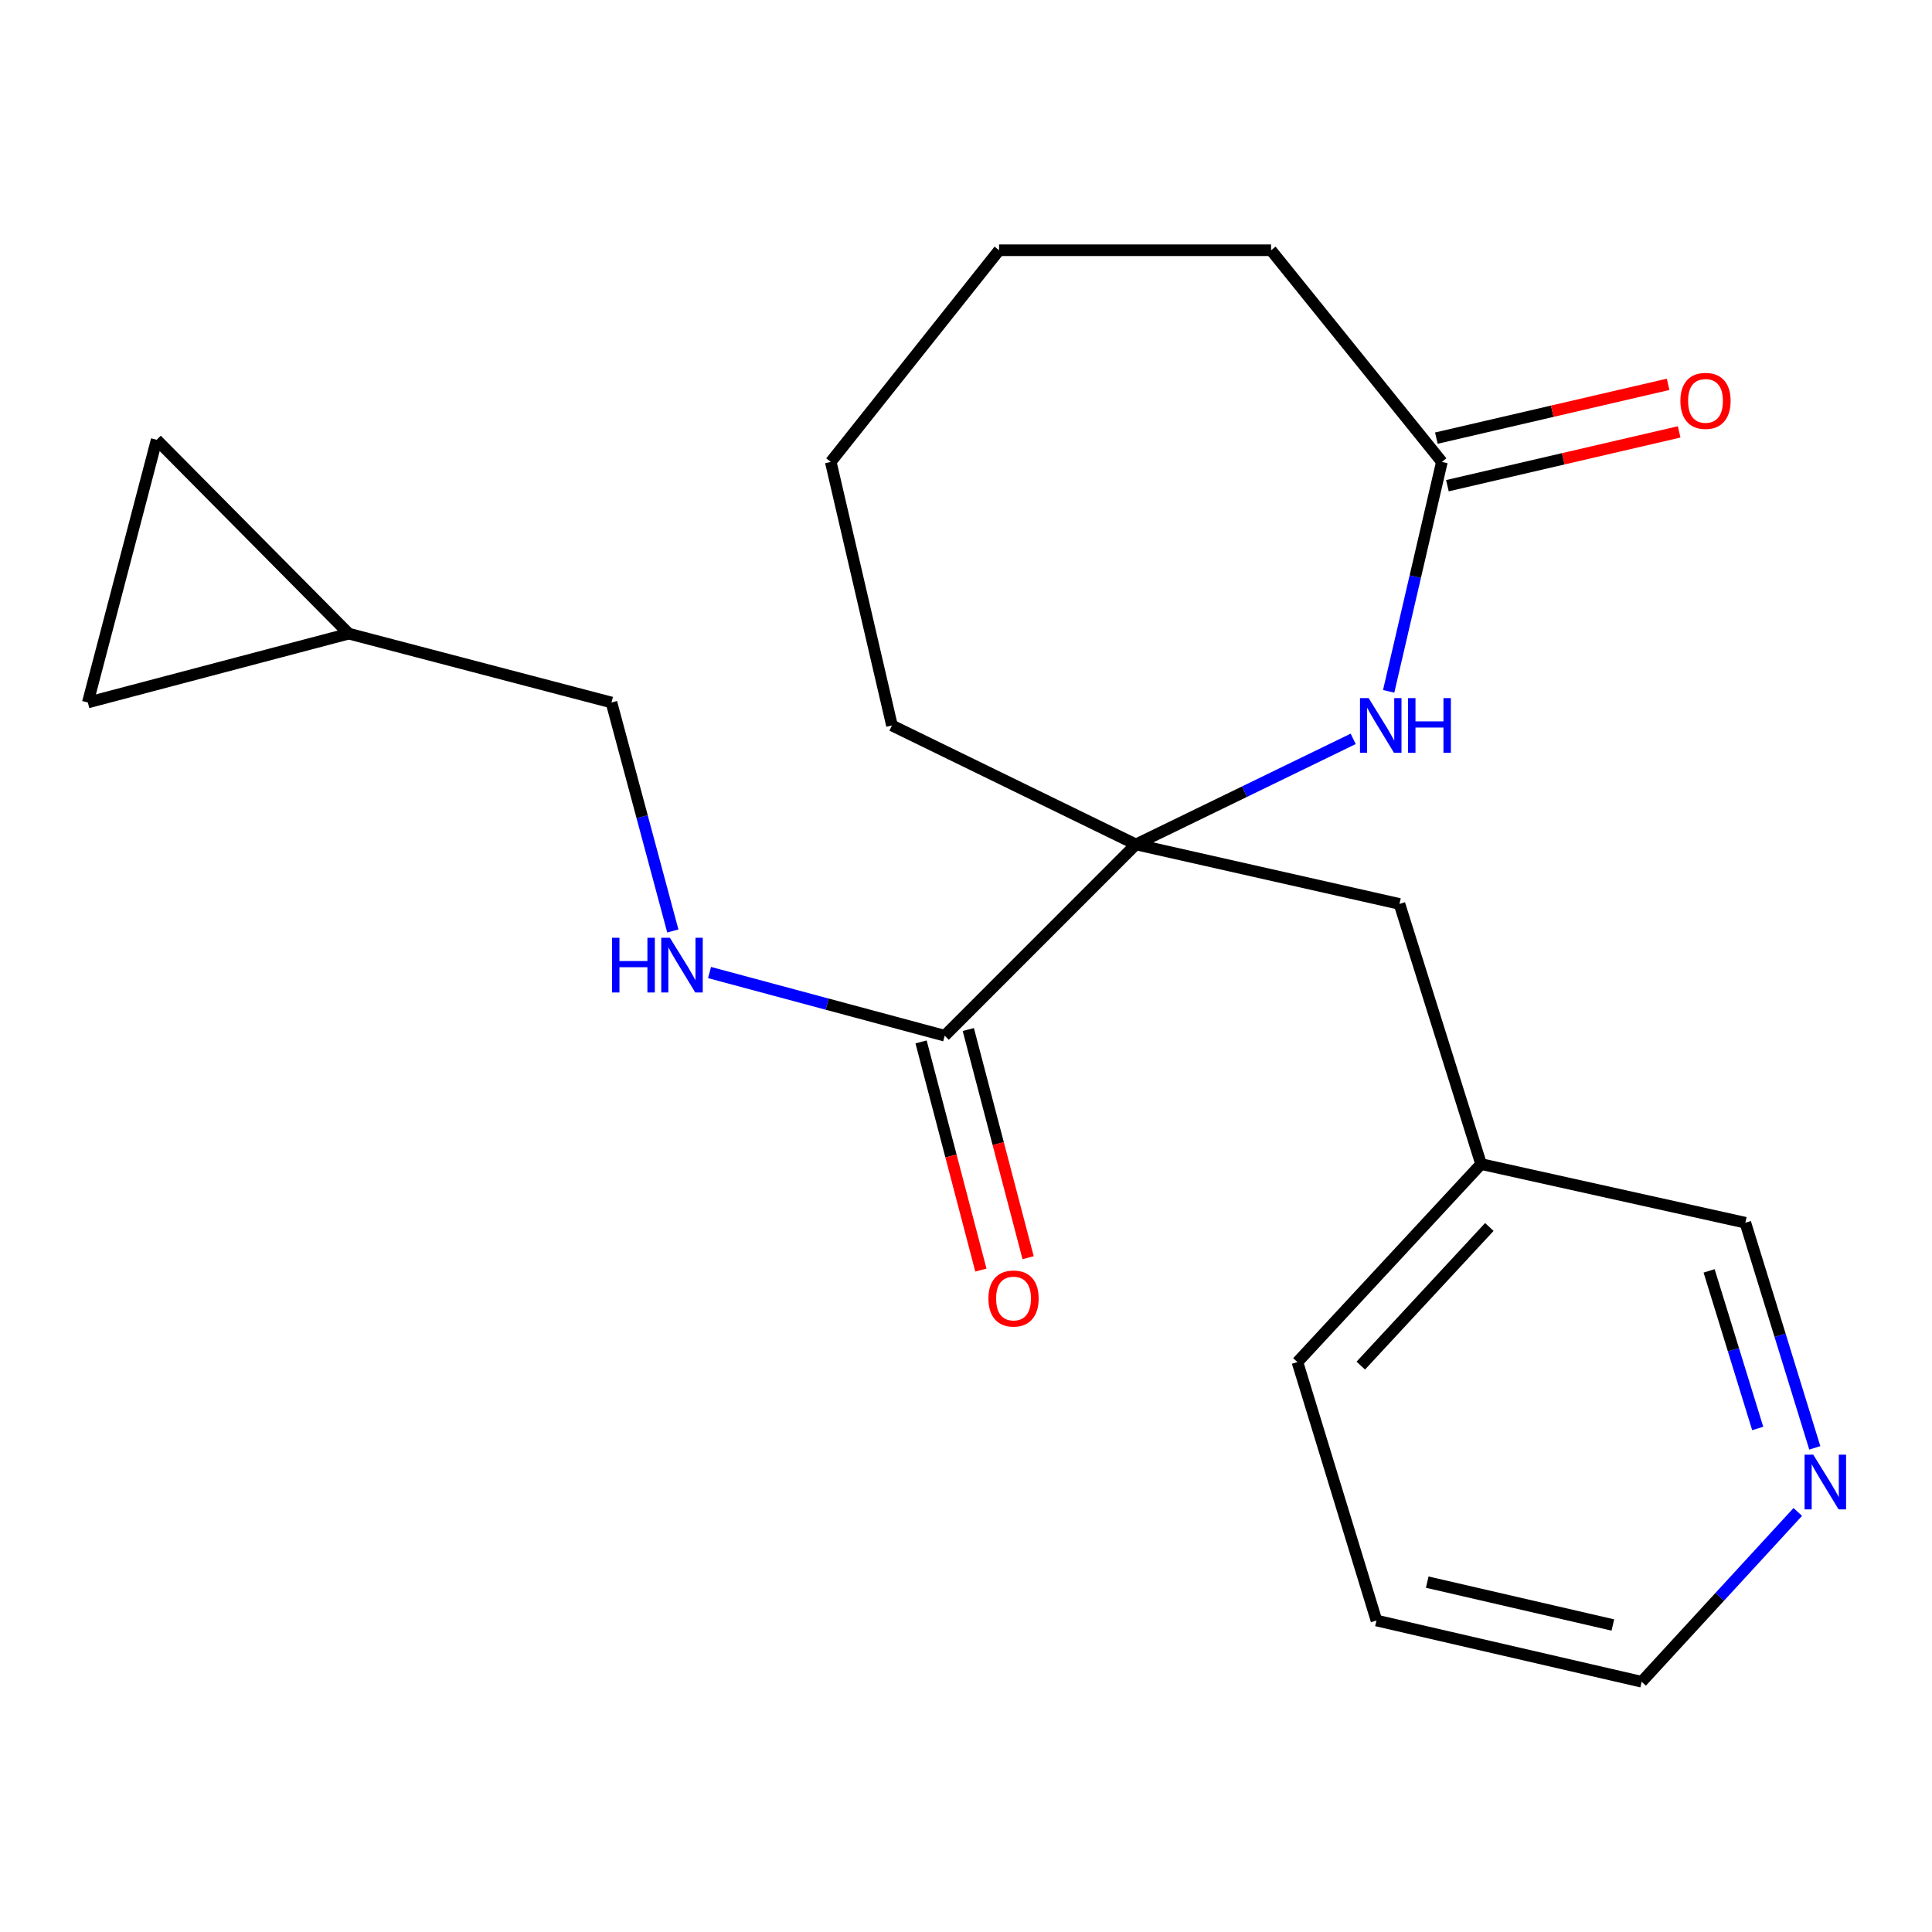 <?xml version='1.0' encoding='iso-8859-1'?>
<svg version='1.1' baseProfile='full'
              xmlns='http://www.w3.org/2000/svg'
                      xmlns:rdkit='http://www.rdkit.org/xml'
                      xmlns:xlink='http://www.w3.org/1999/xlink'
                  xml:space='preserve'
width='1000px' height='1000px' viewBox='0 0 1000 1000'>
<!-- END OF HEADER -->
<rect style='opacity:1.0;fill:#FFFFFF;stroke:none' width='1000' height='1000' x='0' y='0'> </rect>
<path class='bond-0' d='M 587.941,437.07 L 644.175,409.75' style='fill:none;fill-rule:evenodd;stroke:#000000;stroke-width:6px;stroke-linecap:butt;stroke-linejoin:miter;stroke-opacity:1' />
<path class='bond-0' d='M 644.175,409.75 L 700.409,382.431' style='fill:none;fill-rule:evenodd;stroke:#0000FF;stroke-width:6px;stroke-linecap:butt;stroke-linejoin:miter;stroke-opacity:1' />
<path class='bond-1' d='M 587.941,437.07 L 488.969,536.084' style='fill:none;fill-rule:evenodd;stroke:#000000;stroke-width:6px;stroke-linecap:butt;stroke-linejoin:miter;stroke-opacity:1' />
<path class='bond-5' d='M 587.941,437.07 L 724.36,467.875' style='fill:none;fill-rule:evenodd;stroke:#000000;stroke-width:6px;stroke-linecap:butt;stroke-linejoin:miter;stroke-opacity:1' />
<path class='bond-13' d='M 587.941,437.07 L 461.674,375.502' style='fill:none;fill-rule:evenodd;stroke:#000000;stroke-width:6px;stroke-linecap:butt;stroke-linejoin:miter;stroke-opacity:1' />
<path class='bond-2' d='M 718.769,357.841 L 732.544,298.462' style='fill:none;fill-rule:evenodd;stroke:#0000FF;stroke-width:6px;stroke-linecap:butt;stroke-linejoin:miter;stroke-opacity:1' />
<path class='bond-2' d='M 732.544,298.462 L 746.319,239.084' style='fill:none;fill-rule:evenodd;stroke:#000000;stroke-width:6px;stroke-linecap:butt;stroke-linejoin:miter;stroke-opacity:1' />
<path class='bond-3' d='M 488.969,536.084 L 428.114,519.733' style='fill:none;fill-rule:evenodd;stroke:#000000;stroke-width:6px;stroke-linecap:butt;stroke-linejoin:miter;stroke-opacity:1' />
<path class='bond-3' d='M 428.114,519.733 L 367.26,503.382' style='fill:none;fill-rule:evenodd;stroke:#0000FF;stroke-width:6px;stroke-linecap:butt;stroke-linejoin:miter;stroke-opacity:1' />
<path class='bond-8' d='M 476.745,539.289 L 492.226,598.342' style='fill:none;fill-rule:evenodd;stroke:#000000;stroke-width:6px;stroke-linecap:butt;stroke-linejoin:miter;stroke-opacity:1' />
<path class='bond-8' d='M 492.226,598.342 L 507.706,657.396' style='fill:none;fill-rule:evenodd;stroke:#FF0000;stroke-width:6px;stroke-linecap:butt;stroke-linejoin:miter;stroke-opacity:1' />
<path class='bond-8' d='M 501.193,532.88 L 516.673,591.934' style='fill:none;fill-rule:evenodd;stroke:#000000;stroke-width:6px;stroke-linecap:butt;stroke-linejoin:miter;stroke-opacity:1' />
<path class='bond-8' d='M 516.673,591.934 L 532.153,650.988' style='fill:none;fill-rule:evenodd;stroke:#FF0000;stroke-width:6px;stroke-linecap:butt;stroke-linejoin:miter;stroke-opacity:1' />
<path class='bond-10' d='M 749.177,251.393 L 809.149,237.47' style='fill:none;fill-rule:evenodd;stroke:#000000;stroke-width:6px;stroke-linecap:butt;stroke-linejoin:miter;stroke-opacity:1' />
<path class='bond-10' d='M 809.149,237.47 L 869.121,223.548' style='fill:none;fill-rule:evenodd;stroke:#FF0000;stroke-width:6px;stroke-linecap:butt;stroke-linejoin:miter;stroke-opacity:1' />
<path class='bond-10' d='M 743.462,226.774 L 803.434,212.852' style='fill:none;fill-rule:evenodd;stroke:#000000;stroke-width:6px;stroke-linecap:butt;stroke-linejoin:miter;stroke-opacity:1' />
<path class='bond-10' d='M 803.434,212.852 L 863.406,198.93' style='fill:none;fill-rule:evenodd;stroke:#FF0000;stroke-width:6px;stroke-linecap:butt;stroke-linejoin:miter;stroke-opacity:1' />
<path class='bond-15' d='M 746.319,239.084 L 657.905,129.525' style='fill:none;fill-rule:evenodd;stroke:#000000;stroke-width:6px;stroke-linecap:butt;stroke-linejoin:miter;stroke-opacity:1' />
<path class='bond-11' d='M 348.252,481.872 L 332.373,422.741' style='fill:none;fill-rule:evenodd;stroke:#0000FF;stroke-width:6px;stroke-linecap:butt;stroke-linejoin:miter;stroke-opacity:1' />
<path class='bond-11' d='M 332.373,422.741 L 316.494,363.61' style='fill:none;fill-rule:evenodd;stroke:#000000;stroke-width:6px;stroke-linecap:butt;stroke-linejoin:miter;stroke-opacity:1' />
<path class='bond-4' d='M 180.525,327.975 L 316.494,363.61' style='fill:none;fill-rule:evenodd;stroke:#000000;stroke-width:6px;stroke-linecap:butt;stroke-linejoin:miter;stroke-opacity:1' />
<path class='bond-6' d='M 180.525,327.975 L 81.09,227.64' style='fill:none;fill-rule:evenodd;stroke:#000000;stroke-width:6px;stroke-linecap:butt;stroke-linejoin:miter;stroke-opacity:1' />
<path class='bond-7' d='M 180.525,327.975 L 45.455,363.61' style='fill:none;fill-rule:evenodd;stroke:#000000;stroke-width:6px;stroke-linecap:butt;stroke-linejoin:miter;stroke-opacity:1' />
<path class='bond-12' d='M 724.36,467.875 L 766.608,602.524' style='fill:none;fill-rule:evenodd;stroke:#000000;stroke-width:6px;stroke-linecap:butt;stroke-linejoin:miter;stroke-opacity:1' />
<path class='bond-23' d='M 81.09,227.64 L 45.455,363.61' style='fill:none;fill-rule:evenodd;stroke:#000000;stroke-width:6px;stroke-linecap:butt;stroke-linejoin:miter;stroke-opacity:1' />
<path class='bond-9' d='M 939.333,749.409 L 921.362,691.145' style='fill:none;fill-rule:evenodd;stroke:#0000FF;stroke-width:6px;stroke-linecap:butt;stroke-linejoin:miter;stroke-opacity:1' />
<path class='bond-9' d='M 921.362,691.145 L 903.391,632.88' style='fill:none;fill-rule:evenodd;stroke:#000000;stroke-width:6px;stroke-linecap:butt;stroke-linejoin:miter;stroke-opacity:1' />
<path class='bond-9' d='M 909.791,739.379 L 897.211,698.594' style='fill:none;fill-rule:evenodd;stroke:#0000FF;stroke-width:6px;stroke-linecap:butt;stroke-linejoin:miter;stroke-opacity:1' />
<path class='bond-9' d='M 897.211,698.594 L 884.632,657.808' style='fill:none;fill-rule:evenodd;stroke:#000000;stroke-width:6px;stroke-linecap:butt;stroke-linejoin:miter;stroke-opacity:1' />
<path class='bond-22' d='M 930.531,782.58 L 890.123,826.528' style='fill:none;fill-rule:evenodd;stroke:#0000FF;stroke-width:6px;stroke-linecap:butt;stroke-linejoin:miter;stroke-opacity:1' />
<path class='bond-22' d='M 890.123,826.528 L 849.714,870.475' style='fill:none;fill-rule:evenodd;stroke:#000000;stroke-width:6px;stroke-linecap:butt;stroke-linejoin:miter;stroke-opacity:1' />
<path class='bond-14' d='M 766.608,602.524 L 903.391,632.88' style='fill:none;fill-rule:evenodd;stroke:#000000;stroke-width:6px;stroke-linecap:butt;stroke-linejoin:miter;stroke-opacity:1' />
<path class='bond-17' d='M 766.608,602.524 L 671.553,705.021' style='fill:none;fill-rule:evenodd;stroke:#000000;stroke-width:6px;stroke-linecap:butt;stroke-linejoin:miter;stroke-opacity:1' />
<path class='bond-17' d='M 770.88,635.084 L 704.342,706.832' style='fill:none;fill-rule:evenodd;stroke:#000000;stroke-width:6px;stroke-linecap:butt;stroke-linejoin:miter;stroke-opacity:1' />
<path class='bond-18' d='M 461.674,375.502 L 429.998,239.084' style='fill:none;fill-rule:evenodd;stroke:#000000;stroke-width:6px;stroke-linecap:butt;stroke-linejoin:miter;stroke-opacity:1' />
<path class='bond-21' d='M 657.905,129.525 L 517.12,129.525' style='fill:none;fill-rule:evenodd;stroke:#000000;stroke-width:6px;stroke-linecap:butt;stroke-linejoin:miter;stroke-opacity:1' />
<path class='bond-16' d='M 849.714,870.475 L 712.453,838.772' style='fill:none;fill-rule:evenodd;stroke:#000000;stroke-width:6px;stroke-linecap:butt;stroke-linejoin:miter;stroke-opacity:1' />
<path class='bond-16' d='M 834.813,841.095 L 738.73,818.902' style='fill:none;fill-rule:evenodd;stroke:#000000;stroke-width:6px;stroke-linecap:butt;stroke-linejoin:miter;stroke-opacity:1' />
<path class='bond-19' d='M 671.553,705.021 L 712.453,838.772' style='fill:none;fill-rule:evenodd;stroke:#000000;stroke-width:6px;stroke-linecap:butt;stroke-linejoin:miter;stroke-opacity:1' />
<path class='bond-20' d='M 429.998,239.084 L 517.12,129.525' style='fill:none;fill-rule:evenodd;stroke:#000000;stroke-width:6px;stroke-linecap:butt;stroke-linejoin:miter;stroke-opacity:1' />
<path  class='atom-1' d='M 708.412 361.342
L 717.692 376.342
Q 718.612 377.822, 720.092 380.502
Q 721.572 383.182, 721.652 383.342
L 721.652 361.342
L 725.412 361.342
L 725.412 389.662
L 721.532 389.662
L 711.572 373.262
Q 710.412 371.342, 709.172 369.142
Q 707.972 366.942, 707.612 366.262
L 707.612 389.662
L 703.932 389.662
L 703.932 361.342
L 708.412 361.342
' fill='#0000FF'/>
<path  class='atom-1' d='M 728.812 361.342
L 732.652 361.342
L 732.652 373.382
L 747.132 373.382
L 747.132 361.342
L 750.972 361.342
L 750.972 389.662
L 747.132 389.662
L 747.132 376.582
L 732.652 376.582
L 732.652 389.662
L 728.812 389.662
L 728.812 361.342
' fill='#0000FF'/>
<path  class='atom-4' d='M 316.78 485.391
L 320.62 485.391
L 320.62 497.431
L 335.1 497.431
L 335.1 485.391
L 338.94 485.391
L 338.94 513.711
L 335.1 513.711
L 335.1 500.631
L 320.62 500.631
L 320.62 513.711
L 316.78 513.711
L 316.78 485.391
' fill='#0000FF'/>
<path  class='atom-4' d='M 346.74 485.391
L 356.02 500.391
Q 356.94 501.871, 358.42 504.551
Q 359.9 507.231, 359.98 507.391
L 359.98 485.391
L 363.74 485.391
L 363.74 513.711
L 359.86 513.711
L 349.9 497.311
Q 348.74 495.391, 347.5 493.191
Q 346.3 490.991, 345.94 490.311
L 345.94 513.711
L 342.26 513.711
L 342.26 485.391
L 346.74 485.391
' fill='#0000FF'/>
<path  class='atom-9' d='M 511.604 672.105
Q 511.604 665.305, 514.964 661.505
Q 518.324 657.705, 524.604 657.705
Q 530.884 657.705, 534.244 661.505
Q 537.604 665.305, 537.604 672.105
Q 537.604 678.985, 534.204 682.905
Q 530.804 686.785, 524.604 686.785
Q 518.364 686.785, 514.964 682.905
Q 511.604 679.025, 511.604 672.105
M 524.604 683.585
Q 528.924 683.585, 531.244 680.705
Q 533.604 677.785, 533.604 672.105
Q 533.604 666.545, 531.244 663.745
Q 528.924 660.905, 524.604 660.905
Q 520.284 660.905, 517.924 663.705
Q 515.604 666.505, 515.604 672.105
Q 515.604 677.825, 517.924 680.705
Q 520.284 683.585, 524.604 683.585
' fill='#FF0000'/>
<path  class='atom-10' d='M 938.523 752.92
L 947.803 767.92
Q 948.723 769.4, 950.203 772.08
Q 951.683 774.76, 951.763 774.92
L 951.763 752.92
L 955.523 752.92
L 955.523 781.24
L 951.643 781.24
L 941.683 764.84
Q 940.523 762.92, 939.283 760.72
Q 938.083 758.52, 937.723 757.84
L 937.723 781.24
L 934.043 781.24
L 934.043 752.92
L 938.523 752.92
' fill='#0000FF'/>
<path  class='atom-11' d='M 869.766 207.488
Q 869.766 200.688, 873.126 196.888
Q 876.486 193.088, 882.766 193.088
Q 889.046 193.088, 892.406 196.888
Q 895.766 200.688, 895.766 207.488
Q 895.766 214.368, 892.366 218.288
Q 888.966 222.168, 882.766 222.168
Q 876.526 222.168, 873.126 218.288
Q 869.766 214.408, 869.766 207.488
M 882.766 218.968
Q 887.086 218.968, 889.406 216.088
Q 891.766 213.168, 891.766 207.488
Q 891.766 201.928, 889.406 199.128
Q 887.086 196.288, 882.766 196.288
Q 878.446 196.288, 876.086 199.088
Q 873.766 201.888, 873.766 207.488
Q 873.766 213.208, 876.086 216.088
Q 878.446 218.968, 882.766 218.968
' fill='#FF0000'/>
</svg>
